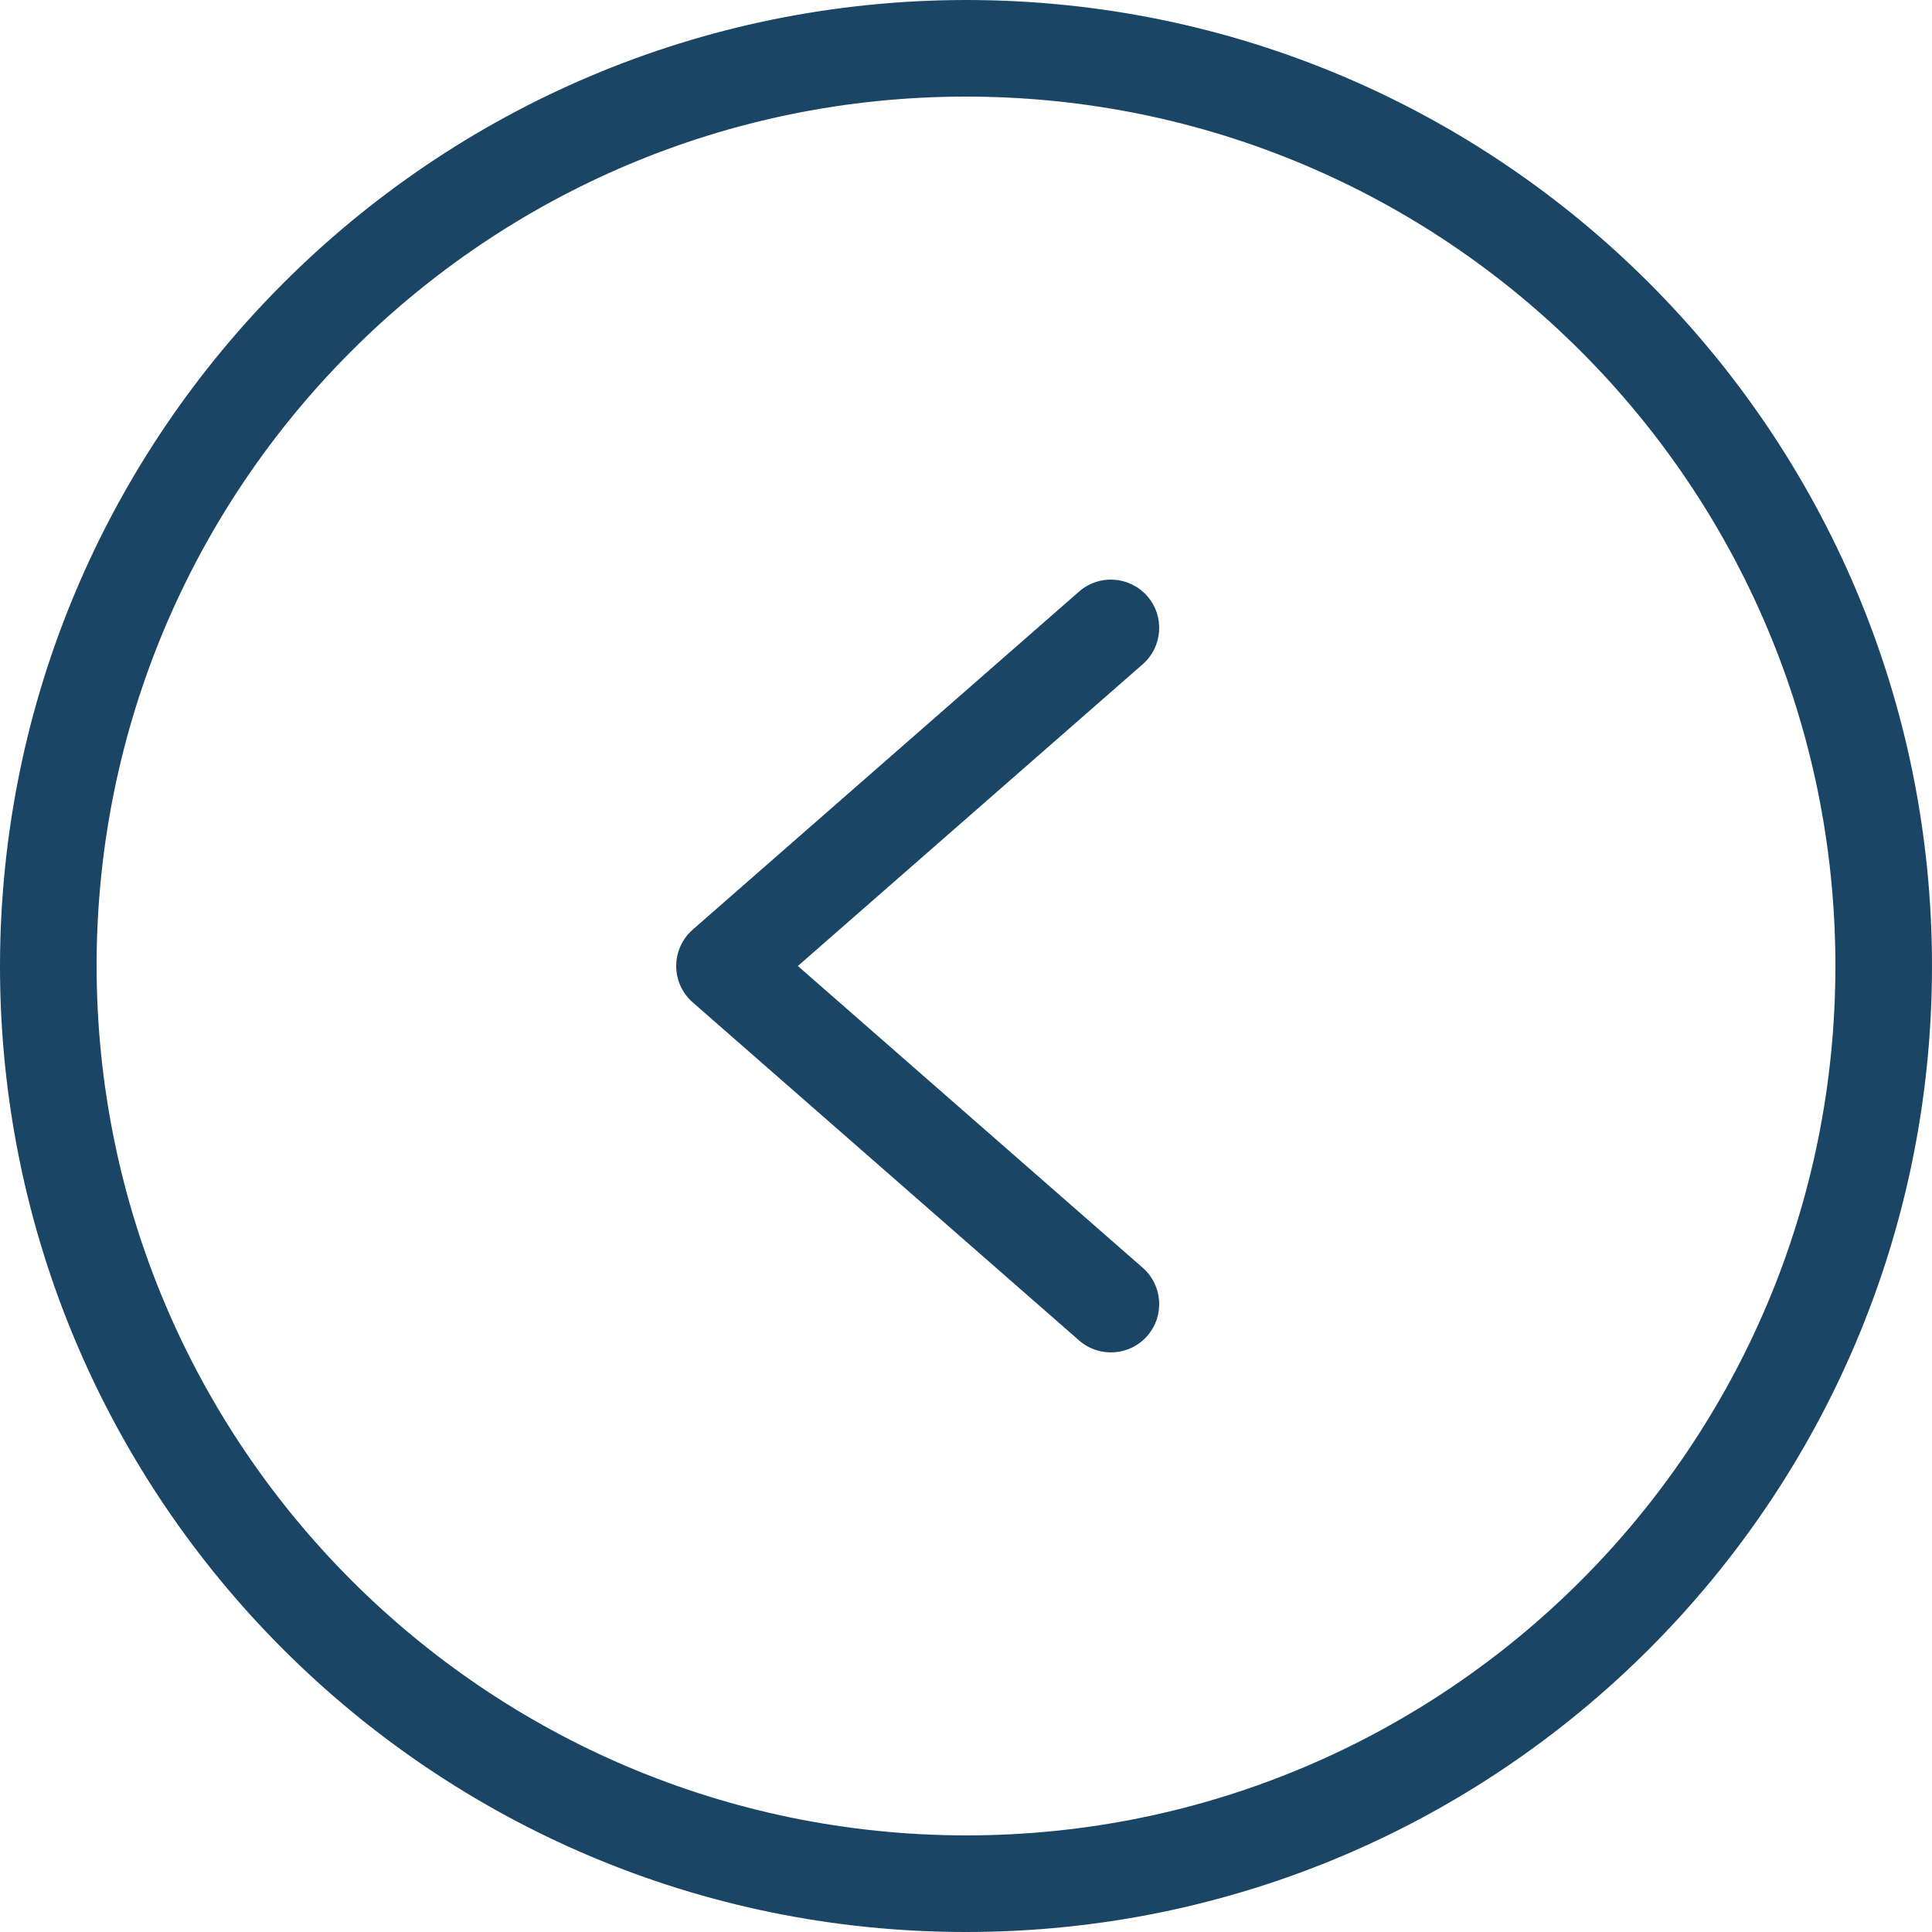 <svg width="33" height="33" viewBox="0 0 33 33" fill="none" xmlns="http://www.w3.org/2000/svg">
<g clip-path="url(#clip0_19_1613)">
<path d="M16.5 0C25.613 0 33 7.387 33 16.5C33 25.613 25.613 33 16.5 33C7.387 33 -9.91821e-05 25.613 -9.91821e-05 16.5C0.01 7.391 7.391 0.01 16.5 0ZM16.5 31.35C24.702 31.35 31.35 24.701 31.35 16.5C31.35 8.298 24.702 1.65 16.5 1.65C8.299 1.65 1.65 8.298 1.65 16.5C1.659 24.697 8.303 31.34 16.5 31.35Z" fill="#1A4564"/>
<path d="M18.432 10.104C18.775 9.804 19.296 9.839 19.596 10.182C19.896 10.525 19.861 11.046 19.518 11.346L13.628 16.5L19.518 21.654C19.861 21.954 19.896 22.475 19.597 22.818C19.297 23.161 18.775 23.196 18.432 22.896L11.832 17.121C11.653 16.965 11.55 16.738 11.55 16.5C11.55 16.262 11.653 16.035 11.832 15.879L18.432 10.104Z" fill="#1A4564"/>
</g>
<defs>
<clipPath id="clip0_19_1613">
<rect width="33" height="33" fill="white" transform="matrix(-1 0 0 1 33 0)"/>
</clipPath>
</defs>
</svg>

